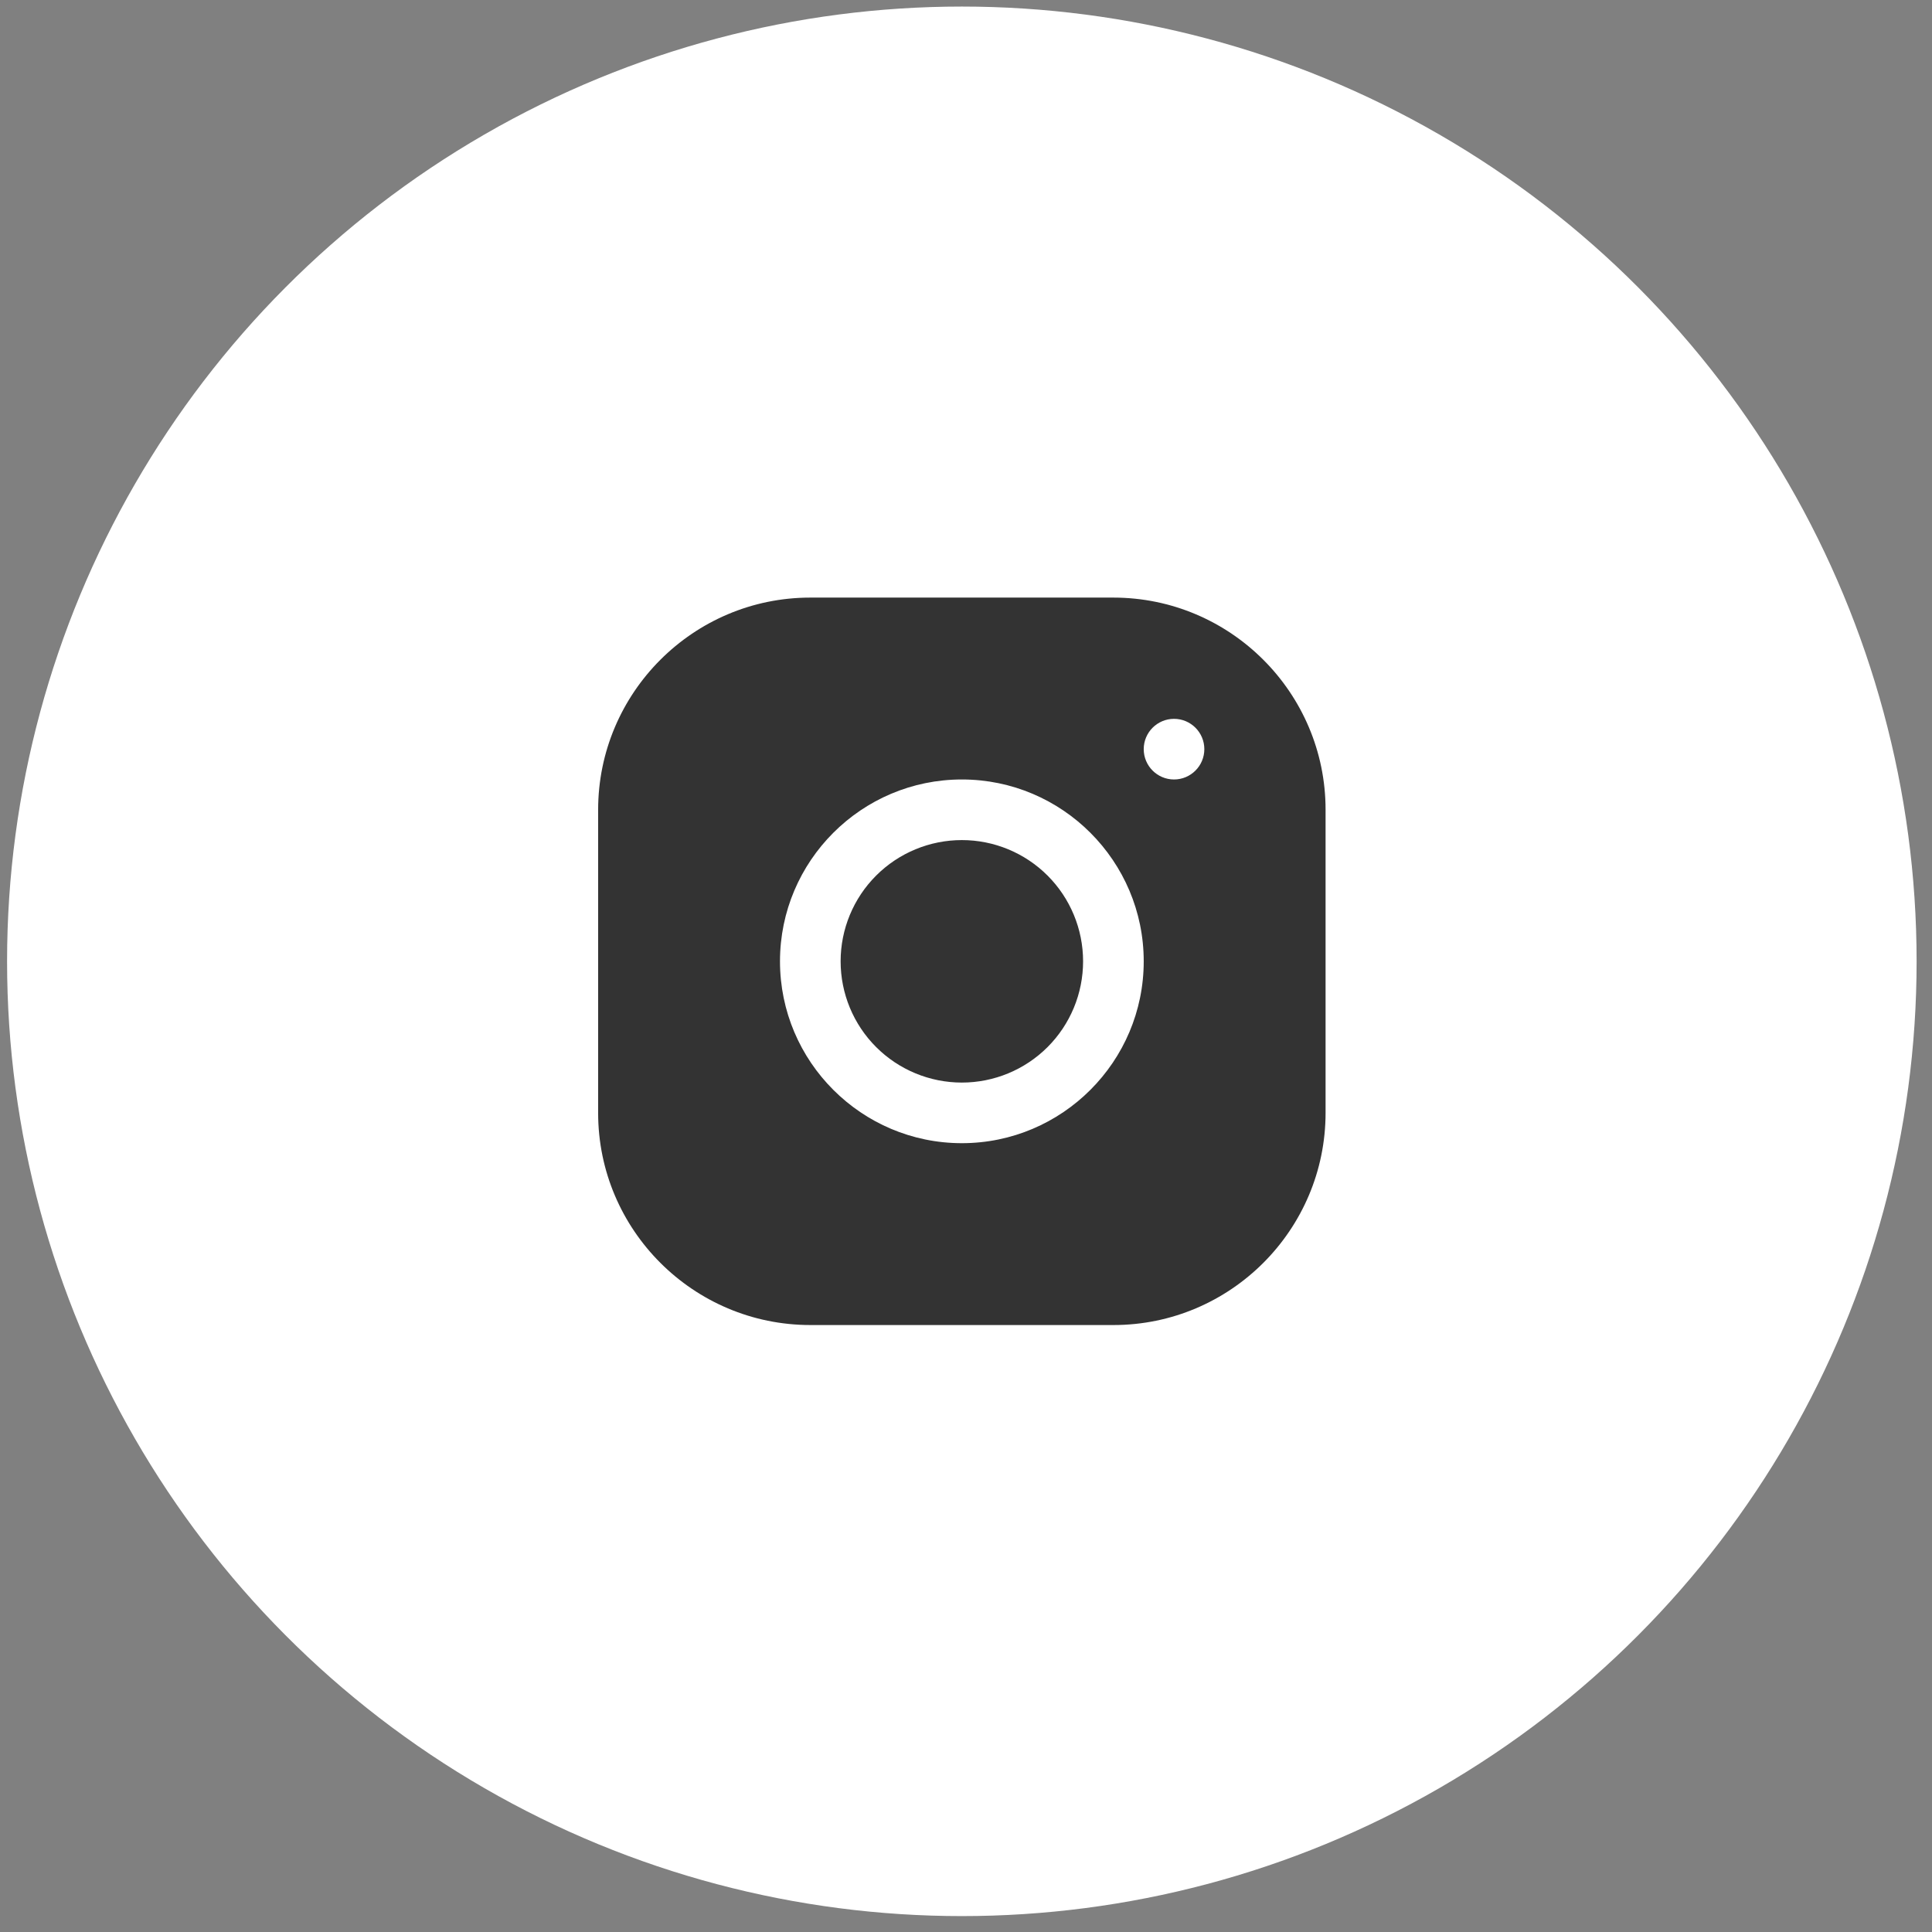 <svg width="86" height="86" viewBox="0 0 86 86" fill="none" xmlns="http://www.w3.org/2000/svg">
<rect x="0" y="0" width="86" height="86" fill="#808080" stroke="none"/>
<circle cx="42.815" cy="42.792" r="42.5" fill="white"/>
<path d="M36.067 26.601C30.86 26.601 26.625 30.84 26.625 36.048V49.541C26.625 54.747 30.864 58.982 36.072 58.982H49.564C54.771 58.982 59.006 54.743 59.006 49.535V36.043C59.006 30.837 54.767 26.601 49.559 26.601H36.067ZM52.26 31.998C53.005 31.998 53.609 32.603 53.609 33.347C53.609 34.092 53.005 34.697 52.26 34.697C51.515 34.697 50.911 34.092 50.911 33.347C50.911 32.603 51.515 31.998 52.26 31.998ZM42.816 34.697C47.28 34.697 50.911 38.327 50.911 42.792C50.911 47.256 47.28 50.887 42.816 50.887C38.351 50.887 34.72 47.256 34.72 42.792C34.72 38.327 38.351 34.697 42.816 34.697ZM42.816 37.395C41.384 37.395 40.011 37.964 38.999 38.976C37.987 39.988 37.419 41.361 37.419 42.792C37.419 44.223 37.987 45.596 38.999 46.608C40.011 47.62 41.384 48.189 42.816 48.189C44.247 48.189 45.62 47.62 46.632 46.608C47.644 45.596 48.212 44.223 48.212 42.792C48.212 41.361 47.644 39.988 46.632 38.976C45.62 37.964 44.247 37.395 42.816 37.395Z" fill="#333333"/>
</svg>
